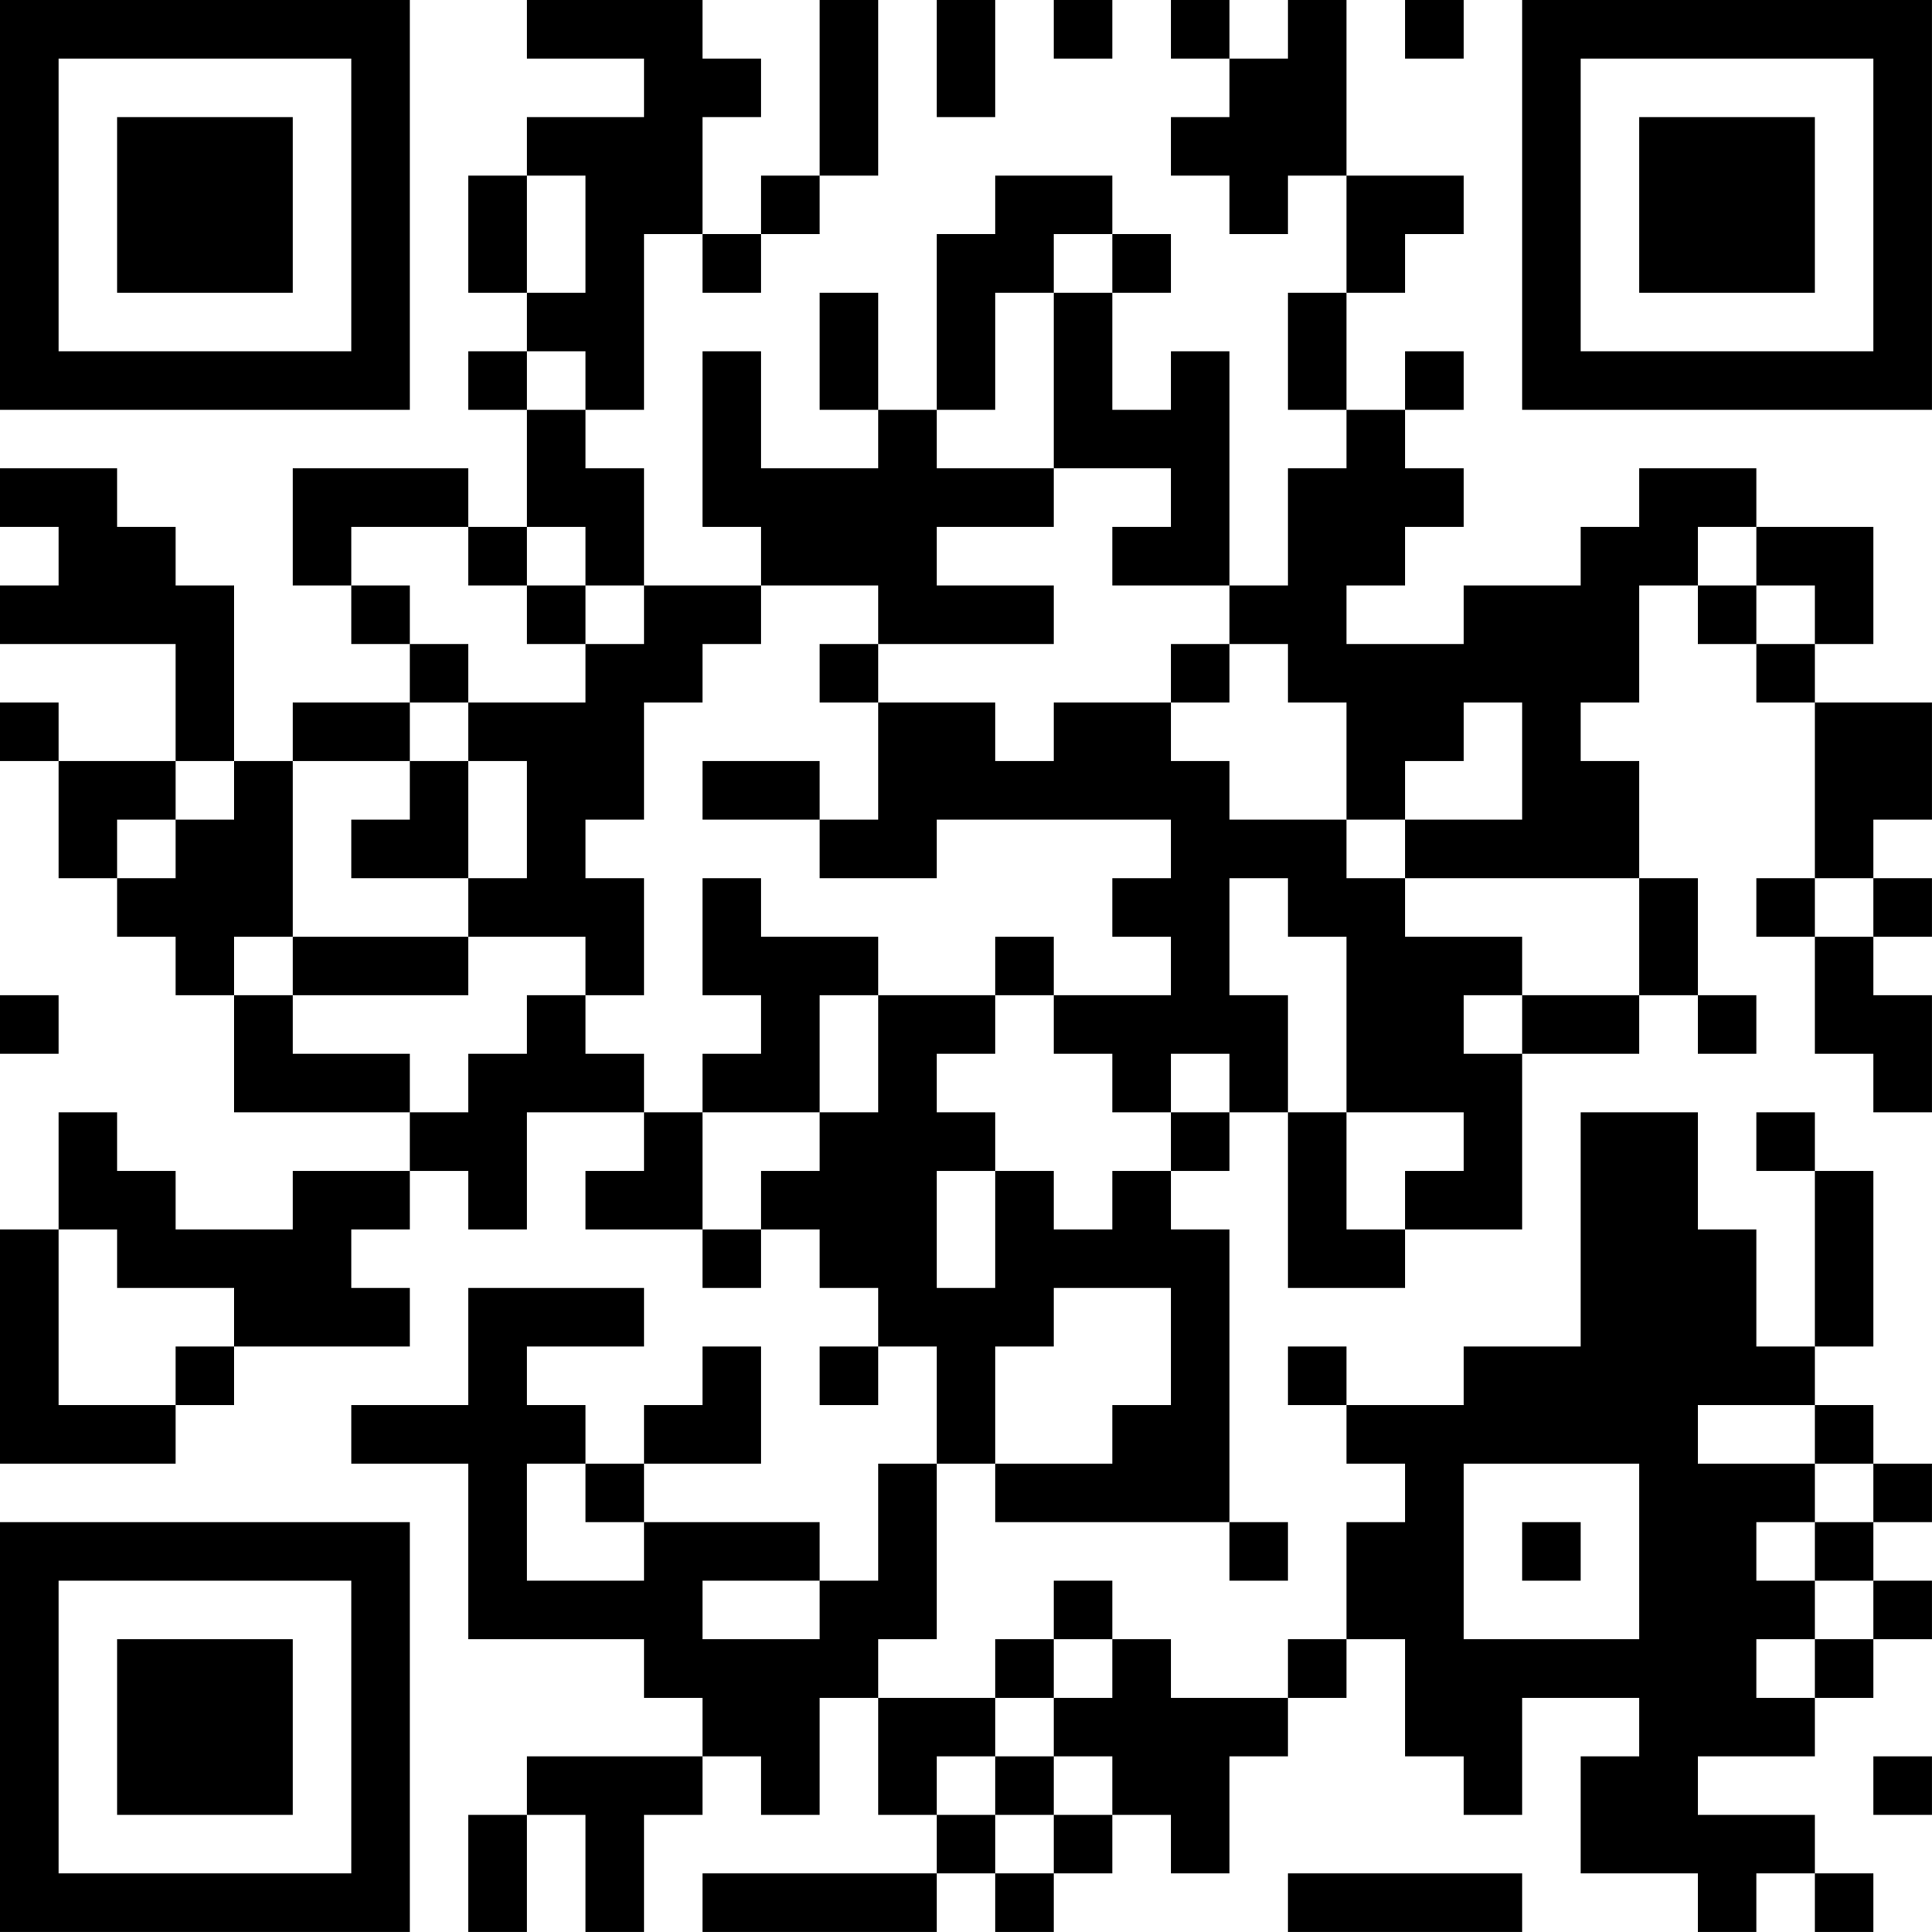 <?xml version="1.0" encoding="UTF-8"?>
<svg xmlns="http://www.w3.org/2000/svg" version="1.1" width="400" height="400" viewBox="0 0 400 400"><rect x="0" y="0" width="400" height="400" fill="#ffffff"/><g transform="scale(12.121)"><g transform="translate(0,0)"><path fill-rule="evenodd" d="M9 0L9 1L11 1L11 2L9 2L9 3L8 3L8 5L9 5L9 6L8 6L8 7L9 7L9 9L8 9L8 8L5 8L5 10L6 10L6 11L7 11L7 12L5 12L5 13L4 13L4 10L3 10L3 9L2 9L2 8L0 8L0 9L1 9L1 10L0 10L0 11L3 11L3 13L1 13L1 12L0 12L0 13L1 13L1 15L2 15L2 16L3 16L3 17L4 17L4 19L7 19L7 20L5 20L5 21L3 21L3 20L2 20L2 19L1 19L1 21L0 21L0 25L3 25L3 24L4 24L4 23L7 23L7 22L6 22L6 21L7 21L7 20L8 20L8 21L9 21L9 19L11 19L11 20L10 20L10 21L12 21L12 22L13 22L13 21L14 21L14 22L15 22L15 23L14 23L14 24L15 24L15 23L16 23L16 25L15 25L15 27L14 27L14 26L11 26L11 25L13 25L13 23L12 23L12 24L11 24L11 25L10 25L10 24L9 24L9 23L11 23L11 22L8 22L8 24L6 24L6 25L8 25L8 28L11 28L11 29L12 29L12 30L9 30L9 31L8 31L8 33L9 33L9 31L10 31L10 33L11 33L11 31L12 31L12 30L13 30L13 31L14 31L14 29L15 29L15 31L16 31L16 32L12 32L12 33L16 33L16 32L17 32L17 33L18 33L18 32L19 32L19 31L20 31L20 32L21 32L21 30L22 30L22 29L23 29L23 28L24 28L24 30L25 30L25 31L26 31L26 29L28 29L28 30L27 30L27 32L29 32L29 33L30 33L30 32L31 32L31 33L32 33L32 32L31 32L31 31L29 31L29 30L31 30L31 29L32 29L32 28L33 28L33 27L32 27L32 26L33 26L33 25L32 25L32 24L31 24L31 23L32 23L32 20L31 20L31 19L30 19L30 20L31 20L31 23L30 23L30 21L29 21L29 19L27 19L27 23L25 23L25 24L23 24L23 23L22 23L22 24L23 24L23 25L24 25L24 26L23 26L23 28L22 28L22 29L20 29L20 28L19 28L19 27L18 27L18 28L17 28L17 29L15 29L15 28L16 28L16 25L17 25L17 26L21 26L21 27L22 27L22 26L21 26L21 21L20 21L20 20L21 20L21 19L22 19L22 22L24 22L24 21L26 21L26 18L28 18L28 17L29 17L29 18L30 18L30 17L29 17L29 15L28 15L28 13L27 13L27 12L28 12L28 10L29 10L29 11L30 11L30 12L31 12L31 15L30 15L30 16L31 16L31 18L32 18L32 19L33 19L33 17L32 17L32 16L33 16L33 15L32 15L32 14L33 14L33 12L31 12L31 11L32 11L32 9L30 9L30 8L28 8L28 9L27 9L27 10L25 10L25 11L23 11L23 10L24 10L24 9L25 9L25 8L24 8L24 7L25 7L25 6L24 6L24 7L23 7L23 5L24 5L24 4L25 4L25 3L23 3L23 0L22 0L22 1L21 1L21 0L20 0L20 1L21 1L21 2L20 2L20 3L21 3L21 4L22 4L22 3L23 3L23 5L22 5L22 7L23 7L23 8L22 8L22 10L21 10L21 6L20 6L20 7L19 7L19 5L20 5L20 4L19 4L19 3L17 3L17 4L16 4L16 7L15 7L15 5L14 5L14 7L15 7L15 8L13 8L13 6L12 6L12 9L13 9L13 10L11 10L11 8L10 8L10 7L11 7L11 4L12 4L12 5L13 5L13 4L14 4L14 3L15 3L15 0L14 0L14 3L13 3L13 4L12 4L12 2L13 2L13 1L12 1L12 0ZM16 0L16 2L17 2L17 0ZM18 0L18 1L19 1L19 0ZM24 0L24 1L25 1L25 0ZM9 3L9 5L10 5L10 3ZM18 4L18 5L17 5L17 7L16 7L16 8L18 8L18 9L16 9L16 10L18 10L18 11L15 11L15 10L13 10L13 11L12 11L12 12L11 12L11 14L10 14L10 15L11 15L11 17L10 17L10 16L8 16L8 15L9 15L9 13L8 13L8 12L10 12L10 11L11 11L11 10L10 10L10 9L9 9L9 10L8 10L8 9L6 9L6 10L7 10L7 11L8 11L8 12L7 12L7 13L5 13L5 16L4 16L4 17L5 17L5 18L7 18L7 19L8 19L8 18L9 18L9 17L10 17L10 18L11 18L11 19L12 19L12 21L13 21L13 20L14 20L14 19L15 19L15 17L17 17L17 18L16 18L16 19L17 19L17 20L16 20L16 22L17 22L17 20L18 20L18 21L19 21L19 20L20 20L20 19L21 19L21 18L20 18L20 19L19 19L19 18L18 18L18 17L20 17L20 16L19 16L19 15L20 15L20 14L16 14L16 15L14 15L14 14L15 14L15 12L17 12L17 13L18 13L18 12L20 12L20 13L21 13L21 14L23 14L23 15L24 15L24 16L26 16L26 17L25 17L25 18L26 18L26 17L28 17L28 15L24 15L24 14L26 14L26 12L25 12L25 13L24 13L24 14L23 14L23 12L22 12L22 11L21 11L21 10L19 10L19 9L20 9L20 8L18 8L18 5L19 5L19 4ZM9 6L9 7L10 7L10 6ZM29 9L29 10L30 10L30 11L31 11L31 10L30 10L30 9ZM9 10L9 11L10 11L10 10ZM14 11L14 12L15 12L15 11ZM20 11L20 12L21 12L21 11ZM3 13L3 14L2 14L2 15L3 15L3 14L4 14L4 13ZM7 13L7 14L6 14L6 15L8 15L8 13ZM12 13L12 14L14 14L14 13ZM12 15L12 17L13 17L13 18L12 18L12 19L14 19L14 17L15 17L15 16L13 16L13 15ZM21 15L21 17L22 17L22 19L23 19L23 21L24 21L24 20L25 20L25 19L23 19L23 16L22 16L22 15ZM31 15L31 16L32 16L32 15ZM5 16L5 17L8 17L8 16ZM17 16L17 17L18 17L18 16ZM0 17L0 18L1 18L1 17ZM1 21L1 24L3 24L3 23L4 23L4 22L2 22L2 21ZM18 22L18 23L17 23L17 25L19 25L19 24L20 24L20 22ZM29 24L29 25L31 25L31 26L30 26L30 27L31 27L31 28L30 28L30 29L31 29L31 28L32 28L32 27L31 27L31 26L32 26L32 25L31 25L31 24ZM9 25L9 27L11 27L11 26L10 26L10 25ZM25 25L25 28L28 28L28 25ZM26 26L26 27L27 27L27 26ZM12 27L12 28L14 28L14 27ZM18 28L18 29L17 29L17 30L16 30L16 31L17 31L17 32L18 32L18 31L19 31L19 30L18 30L18 29L19 29L19 28ZM17 30L17 31L18 31L18 30ZM32 30L32 31L33 31L33 30ZM22 32L22 33L26 33L26 32ZM0 0L0 7L7 7L7 0ZM1 1L1 6L6 6L6 1ZM2 2L2 5L5 5L5 2ZM26 0L26 7L33 7L33 0ZM27 1L27 6L32 6L32 1ZM28 2L28 5L31 5L31 2ZM0 26L0 33L7 33L7 26ZM1 27L1 32L6 32L6 27ZM2 28L2 31L5 31L5 28Z" fill="#000000"/></g></g></svg>

